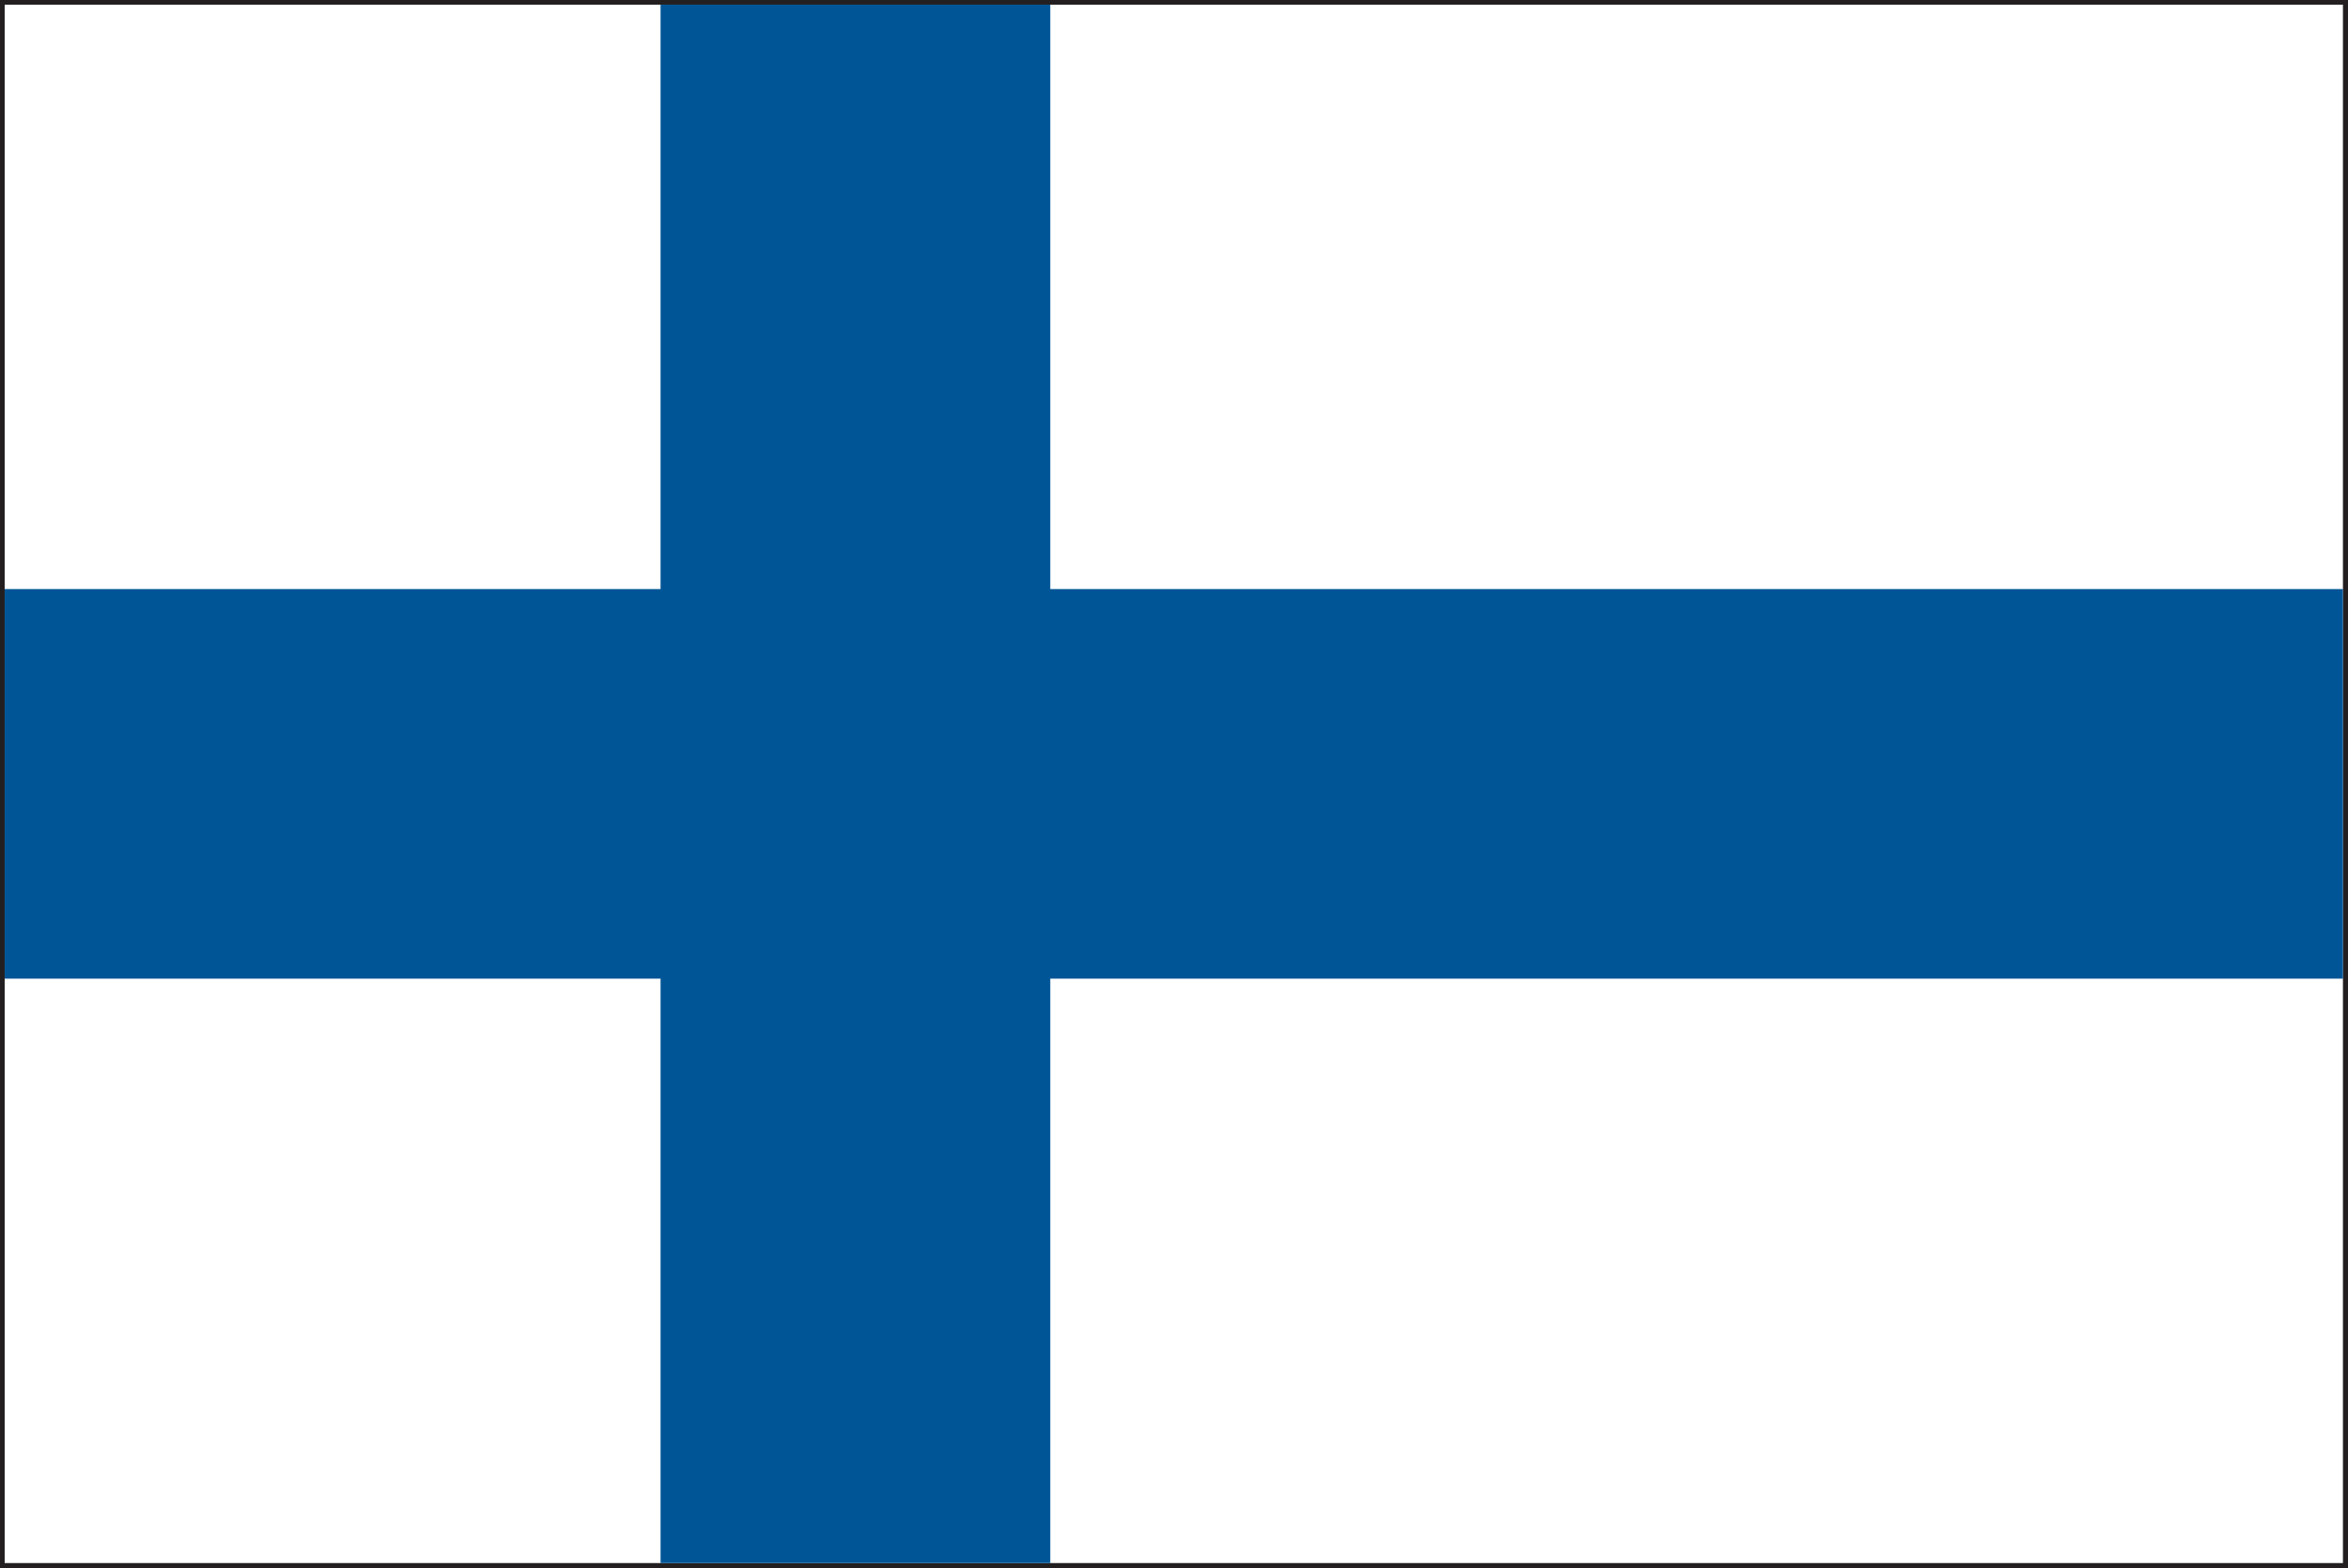 <?xml version="1.0" encoding="UTF-8"?>
<svg xmlns="http://www.w3.org/2000/svg" id="Laag_2" viewBox="0 0 60.25 40.25" width="60.25" height="40.25" x="0" y="0"><rect x="0" y="0" width="60.25" height="40.25" fill="#808080" stroke="none"/><defs><style>.cls-1{fill:#fff;}.cls-2{fill:#005596;}.cls-3{fill:#231f20;}</style></defs><g id="Layer_1"><path class="cls-3" d="M0,40.25V0H60.25V40.25H0Zm60.12-.12v0h0ZM.25,40H60V.25H.25V40H.25Z"/><g><rect class="cls-1" x=".12" y=".12" width="60" height="40"/><polygon class="cls-2" points="60.12 15.12 26.95 15.12 26.95 .12 16.95 .12 16.95 15.12 .12 15.12 .12 25.12 16.95 25.12 16.95 40.12 26.95 40.12 26.95 25.12 60.12 25.12 60.12 15.12"/></g></g></svg>
